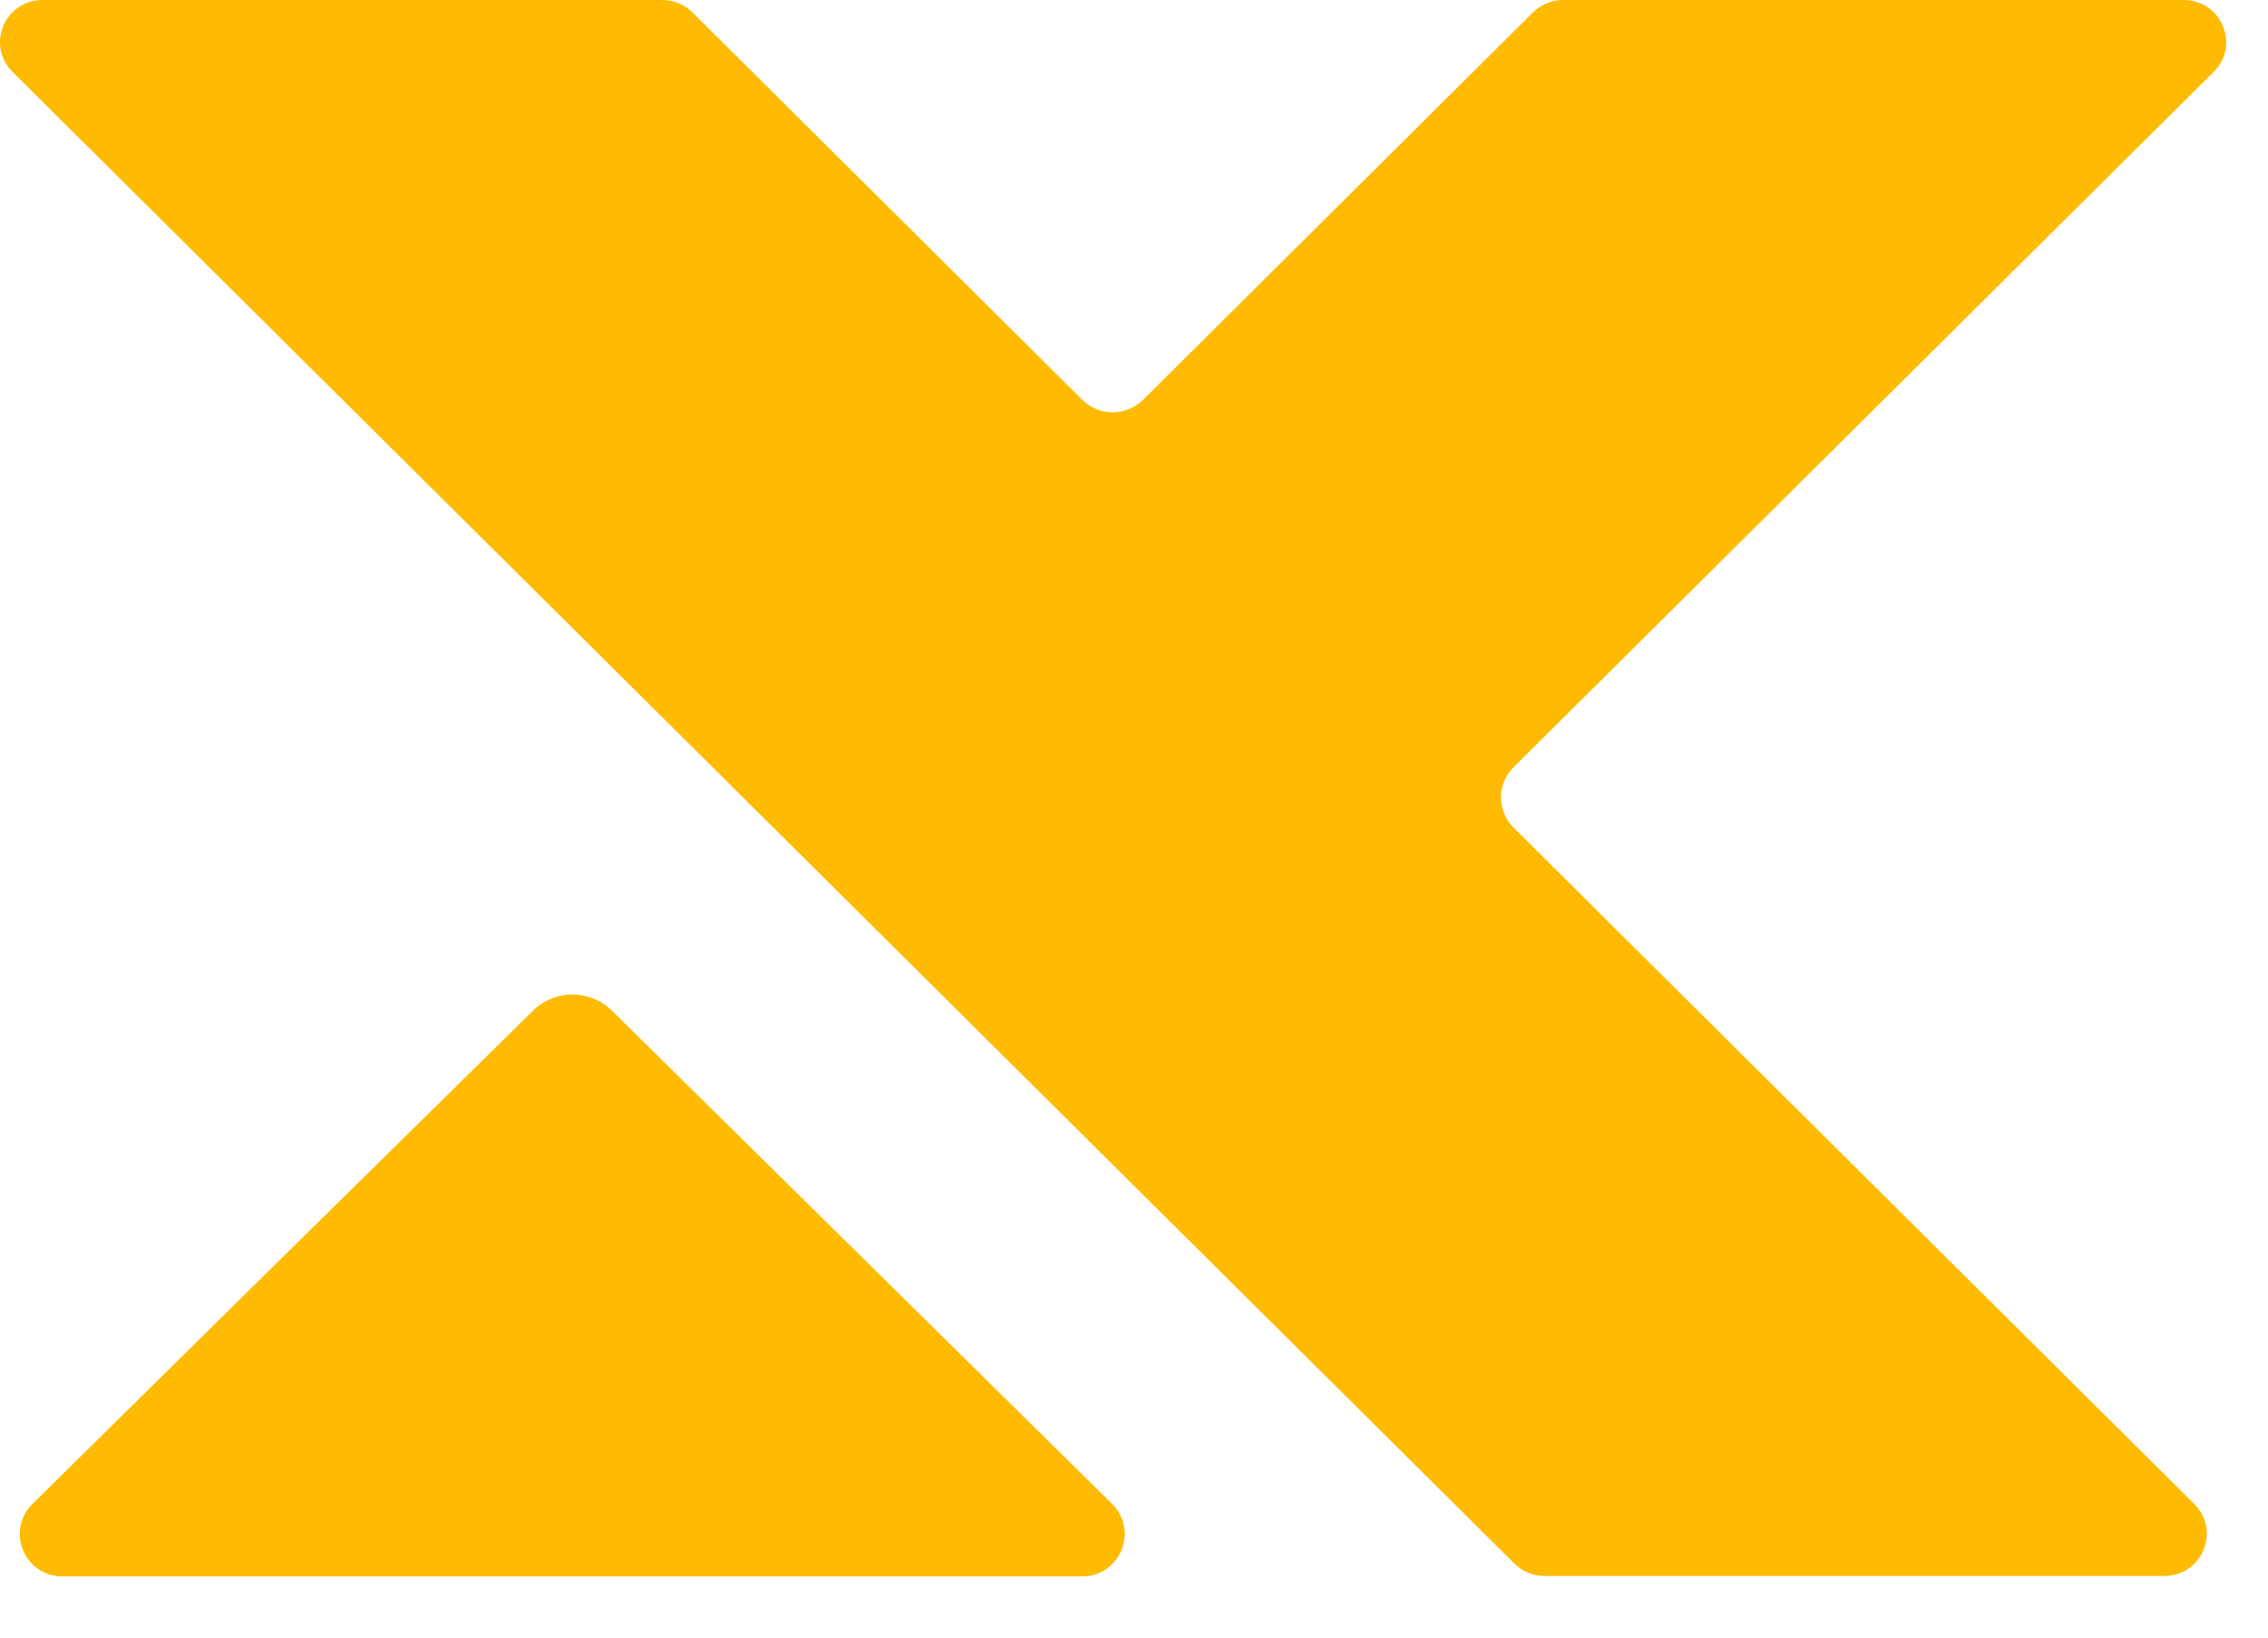 <?xml version="1.0" encoding="utf-8"?>
<svg xmlns="http://www.w3.org/2000/svg" fill="none" height="100%" overflow="visible" preserveAspectRatio="none" style="display: block;" viewBox="0 0 36 26" width="100%">
<g id="Group">
<g id="Group_2">
<g id="Group_3">
<path d="M24.021 13.136L34.828 23.877C35.256 24.303 34.955 25.021 34.353 25.021H24.51C24.329 25.021 24.162 24.948 24.035 24.822L0.201 1.144C-0.227 0.718 0.074 0 0.676 0H10.519C10.7 0 10.867 0.073 10.994 0.2L17.183 6.352C17.444 6.611 17.872 6.611 18.14 6.352L24.329 0.2C24.456 0.073 24.63 0 24.804 0H34.66C35.263 0 35.564 0.725 35.135 1.144L24.021 12.185C23.761 12.451 23.761 12.877 24.021 13.136Z" fill="#FFBB02" id="Vector"/>
</g>
<g id="Group_4">
<path d="M8.458 16.049C8.806 15.703 9.368 15.703 9.716 16.049L13.951 20.226L17.652 23.877C18.08 24.303 17.779 25.028 17.177 25.028H9.08H0.991C0.388 25.028 0.087 24.303 0.516 23.877L4.216 20.226L8.458 16.049Z" fill="#FFBB02" id="Vector_2"/>
</g>
</g>
</g>
</svg>